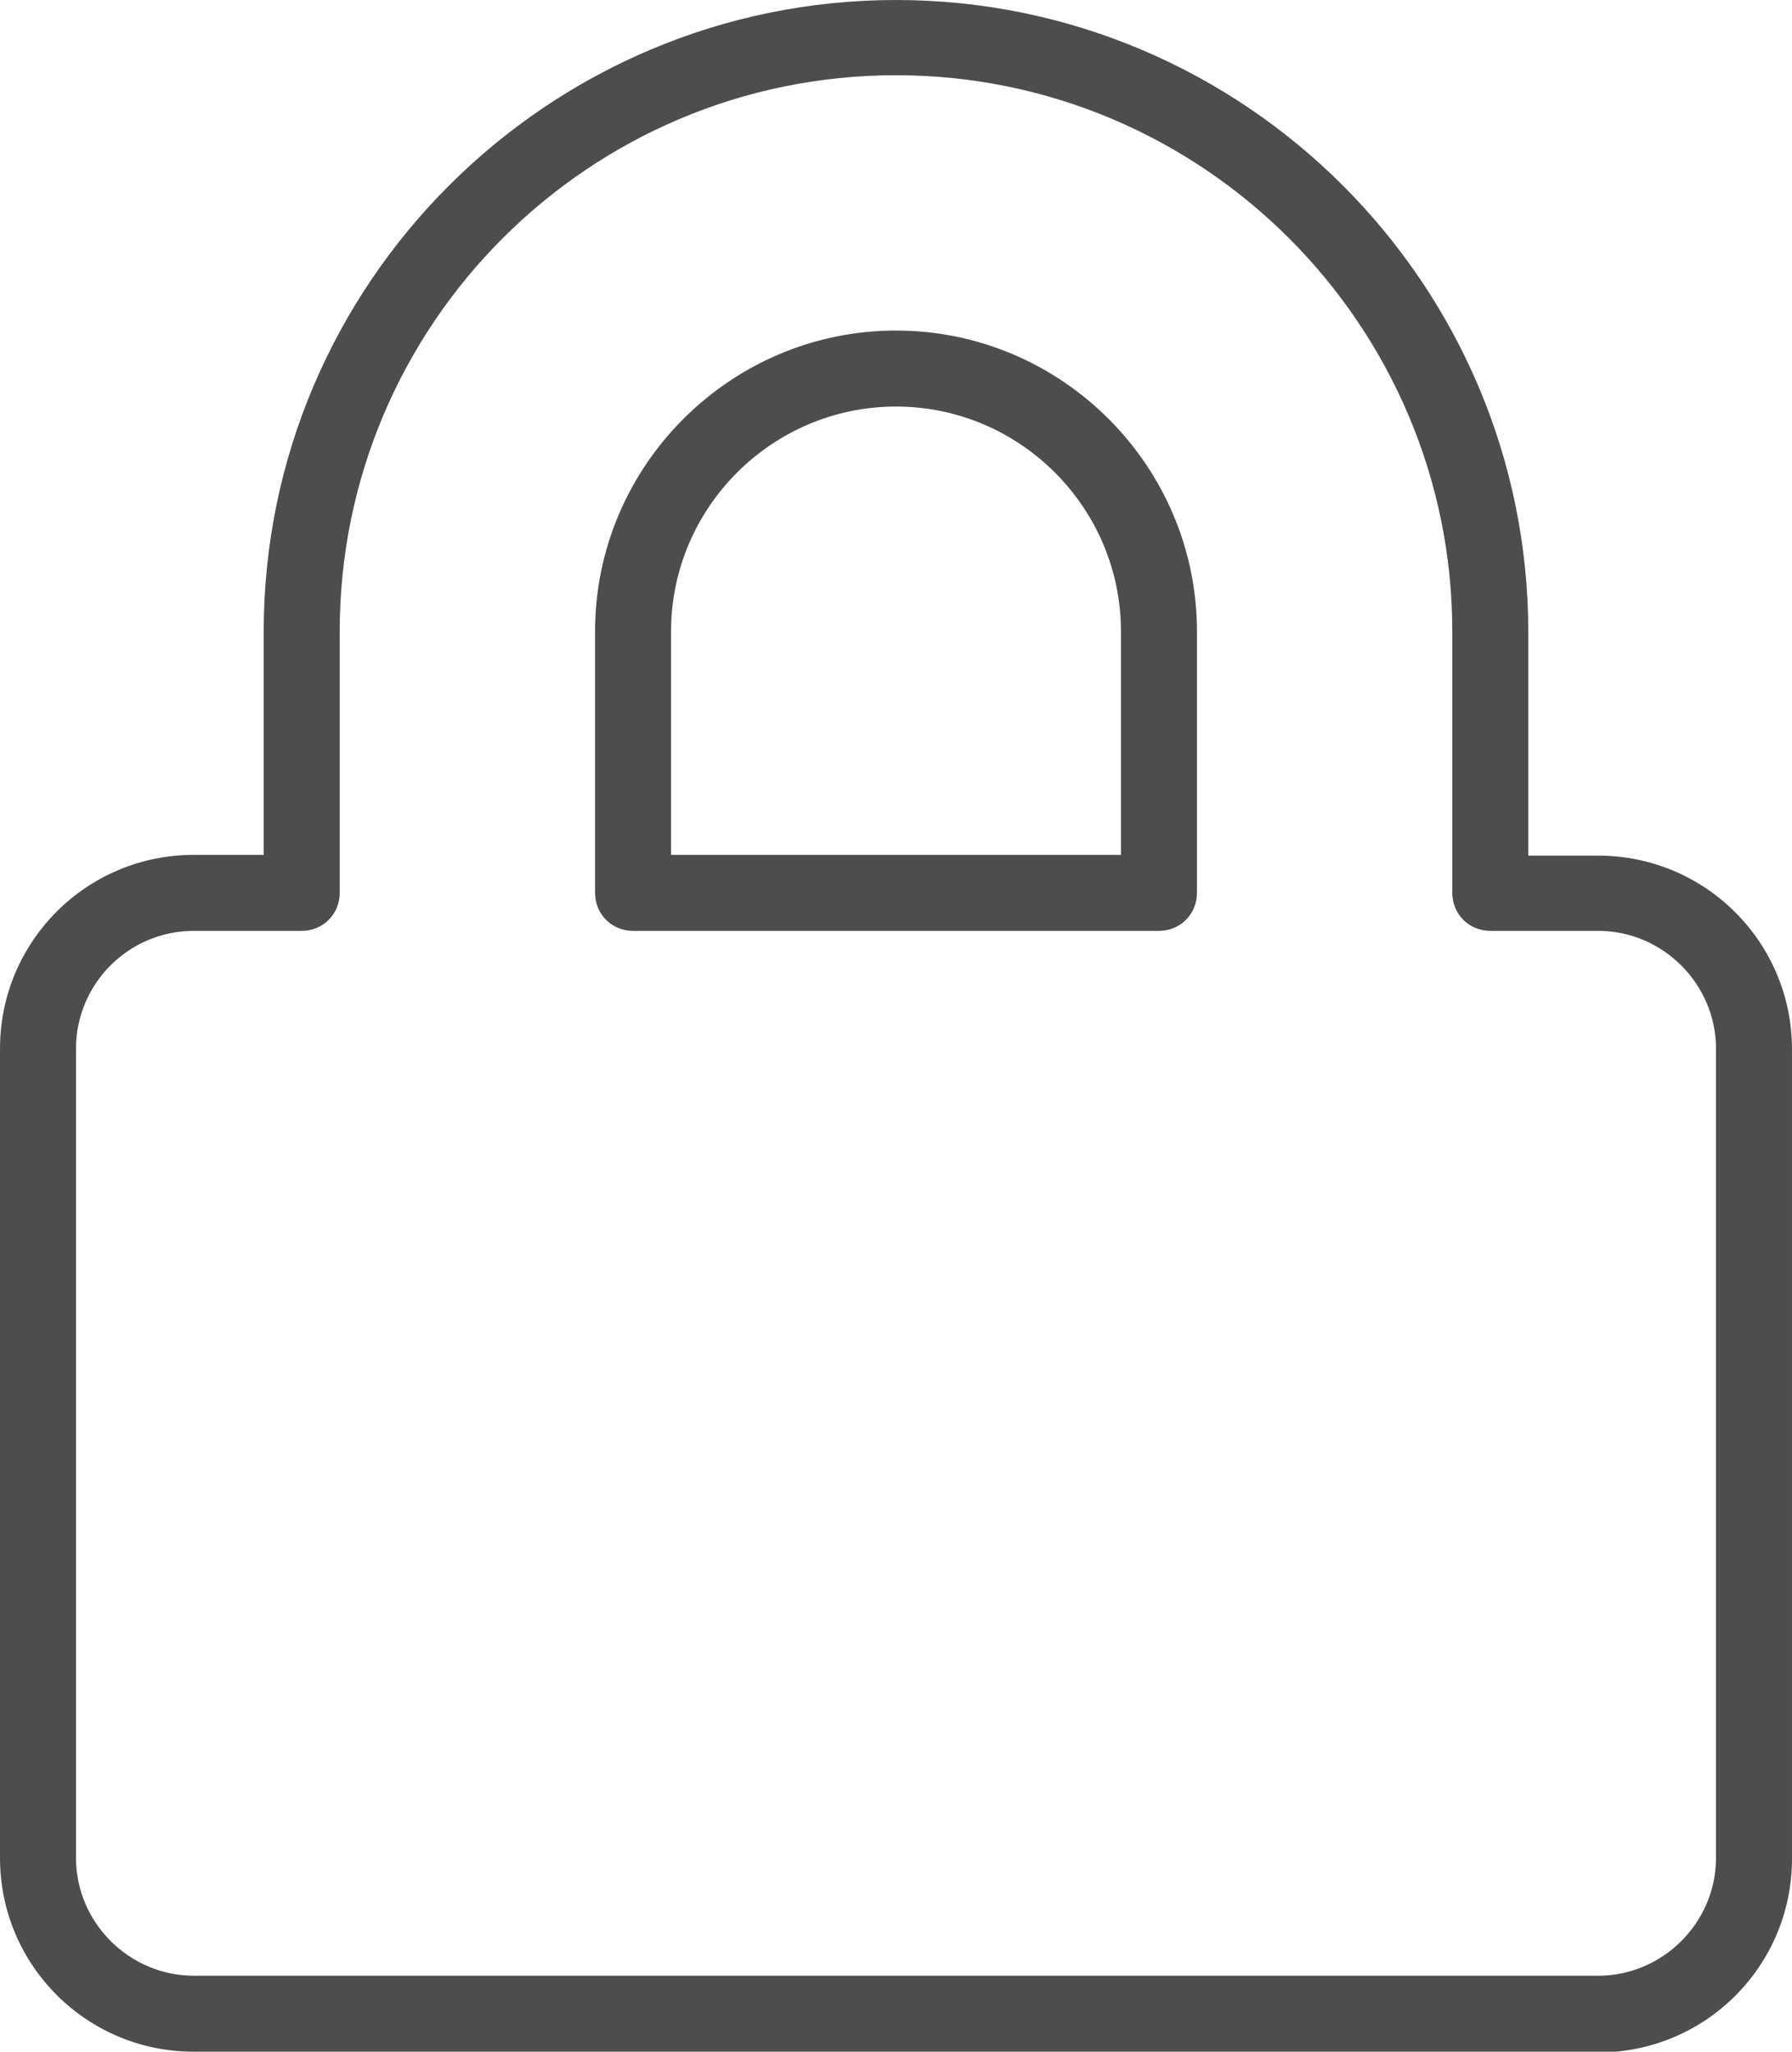 <?xml version="1.0" encoding="UTF-8"?>
<svg id="_レイヤー_1" data-name="レイヤー 1" xmlns="http://www.w3.org/2000/svg" viewBox="0 0 23.58 27">
  <defs>
    <style>
      .cls-1 {
        fill: #4d4d4d;
      }
    </style>
  </defs>
  <path class="cls-1" d="m21.03,27H2.55c-1.41,0-2.55-1.14-2.55-2.55v-10.65c0-1.41,1.14-2.55,2.55-2.55h.92v-2.94C3.47,3.73,7.21,0,11.79,0s8.32,3.73,8.32,8.32v2.94h.92c1.41,0,2.55,1.14,2.55,2.55v10.65c0,1.41-1.14,2.55-2.55,2.55ZM2.55,12.25c-.86,0-1.55.7-1.55,1.55v10.65c0,.85.7,1.55,1.55,1.55h18.48c.85,0,1.55-.7,1.55-1.55v-10.65c0-.85-.7-1.55-1.55-1.55h-1.42c-.28,0-.5-.22-.5-.5v-3.44c0-4.03-3.28-7.32-7.32-7.32s-7.32,3.28-7.32,7.32v3.44c0,.28-.22.5-.5.5h-1.42Zm12.7,0h-6.92c-.28,0-.5-.22-.5-.5v-3.44c0-2.18,1.78-3.96,3.96-3.96s3.96,1.78,3.96,3.96v3.44c0,.28-.22.5-.5.5Zm-6.42-1h5.92v-2.94c0-1.63-1.33-2.96-2.96-2.96s-2.96,1.33-2.96,2.96v2.94Z"/>
</svg>